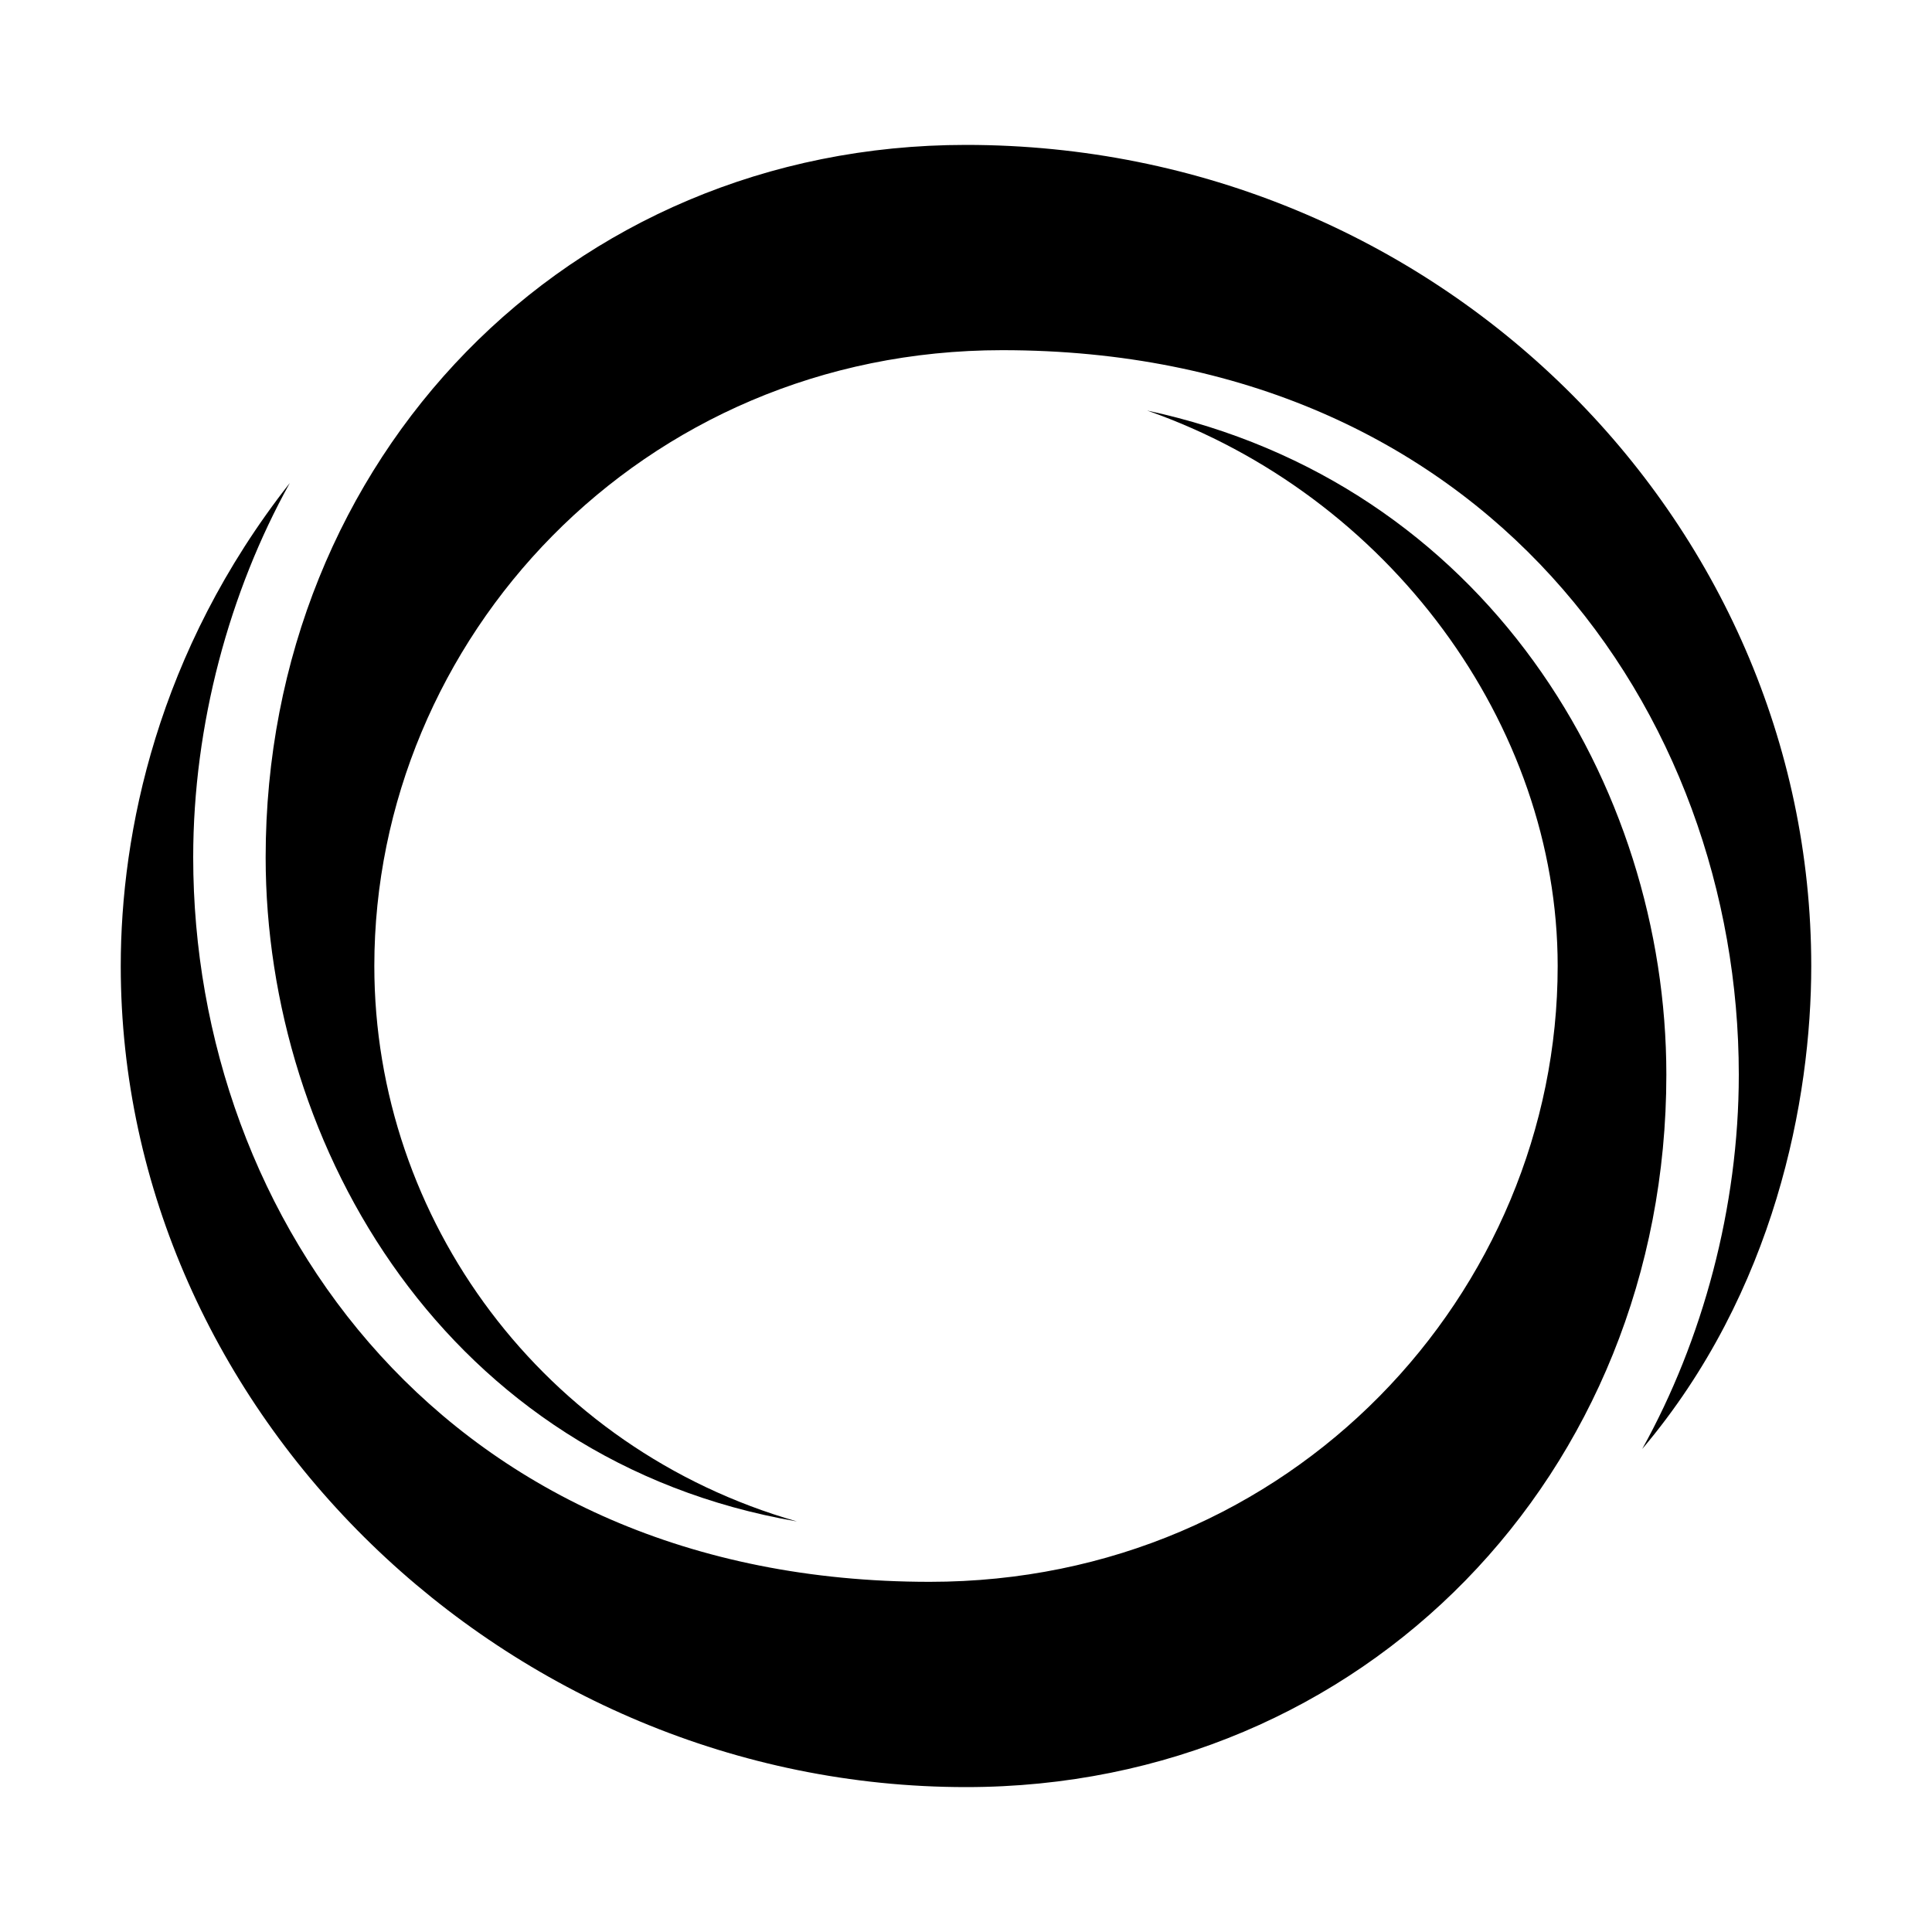<?xml version="1.0" encoding="utf-8"?>
<!-- Generator: Adobe Illustrator 28.1.0, SVG Export Plug-In . SVG Version: 6.00 Build 0)  -->
<svg version="1.1" id="Layer_1" xmlns="http://www.w3.org/2000/svg" xmlns:xlink="http://www.w3.org/1999/xlink" x="0px" y="0px"
	 viewBox="0 0 16 16" style="enable-background:new 0 0 16 16;" xml:space="preserve">
<path d="M2.4,4c-0.5,0.9-0.8,2-0.8,3.1c0,3,2.1,6,6.1,6c3,0,5.2-2.4,5.2-5.1c0-2-1.4-3.9-3.4-4.6c2.8,0.6,4.3,3.1,4.3,5.5
	c0,3.3-2.5,5.9-5.8,5.9c-3.8,0-7-3.1-7-6.8C1,6.9,1.3,5.4,2.4,4z"/>
<path d="M13.6,12c0.5-0.9,0.8-2,0.8-3.1c0-3-2.1-6-6.1-6c-3,0-5.2,2.4-5.2,5.1c0,2.1,1.4,4,3.5,4.6c-2.9-0.5-4.4-3.1-4.4-5.5
	c0-3.3,2.5-5.9,5.8-5.9c3.9,0,7,3.1,7,6.8C15,9.1,14.7,10.7,13.6,12z"/>
</svg>
